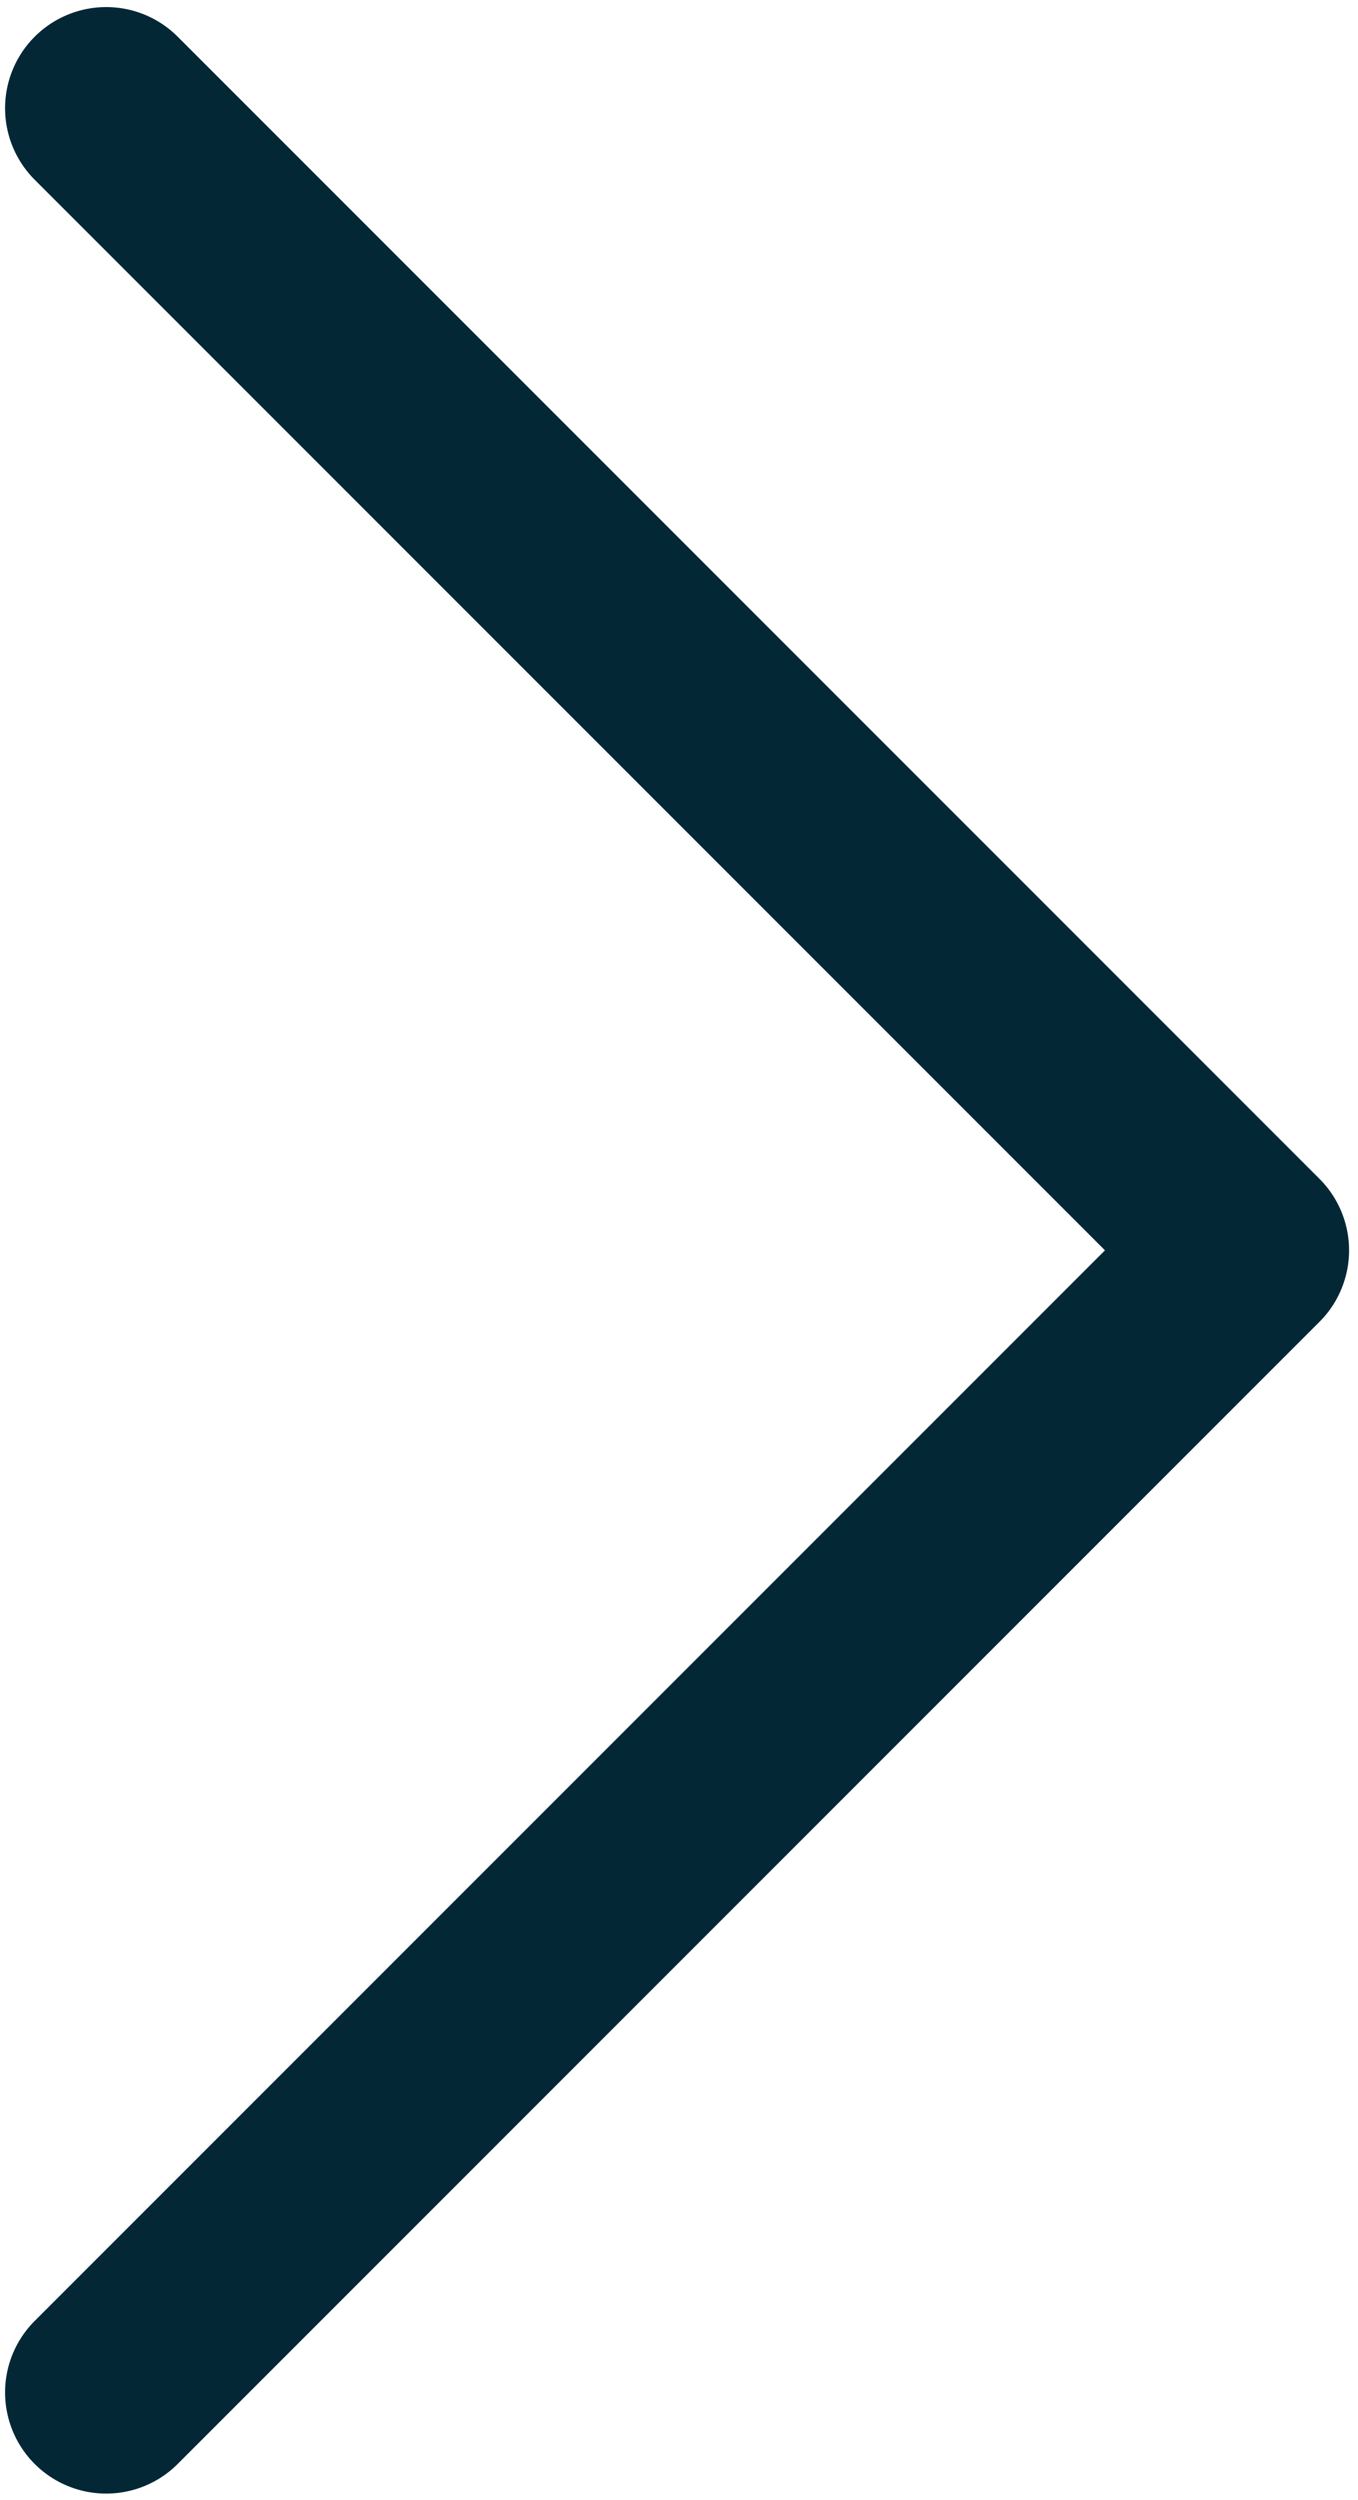 <svg viewBox="-0.744 -0.758 9.515 17.51" xmlns="http://www.w3.org/2000/svg"><path stroke="#042736" stroke-width="1.417" d="M0 0l8 8-8 8" fill="none" stroke-linecap="round" stroke-linejoin="round"/></svg>
